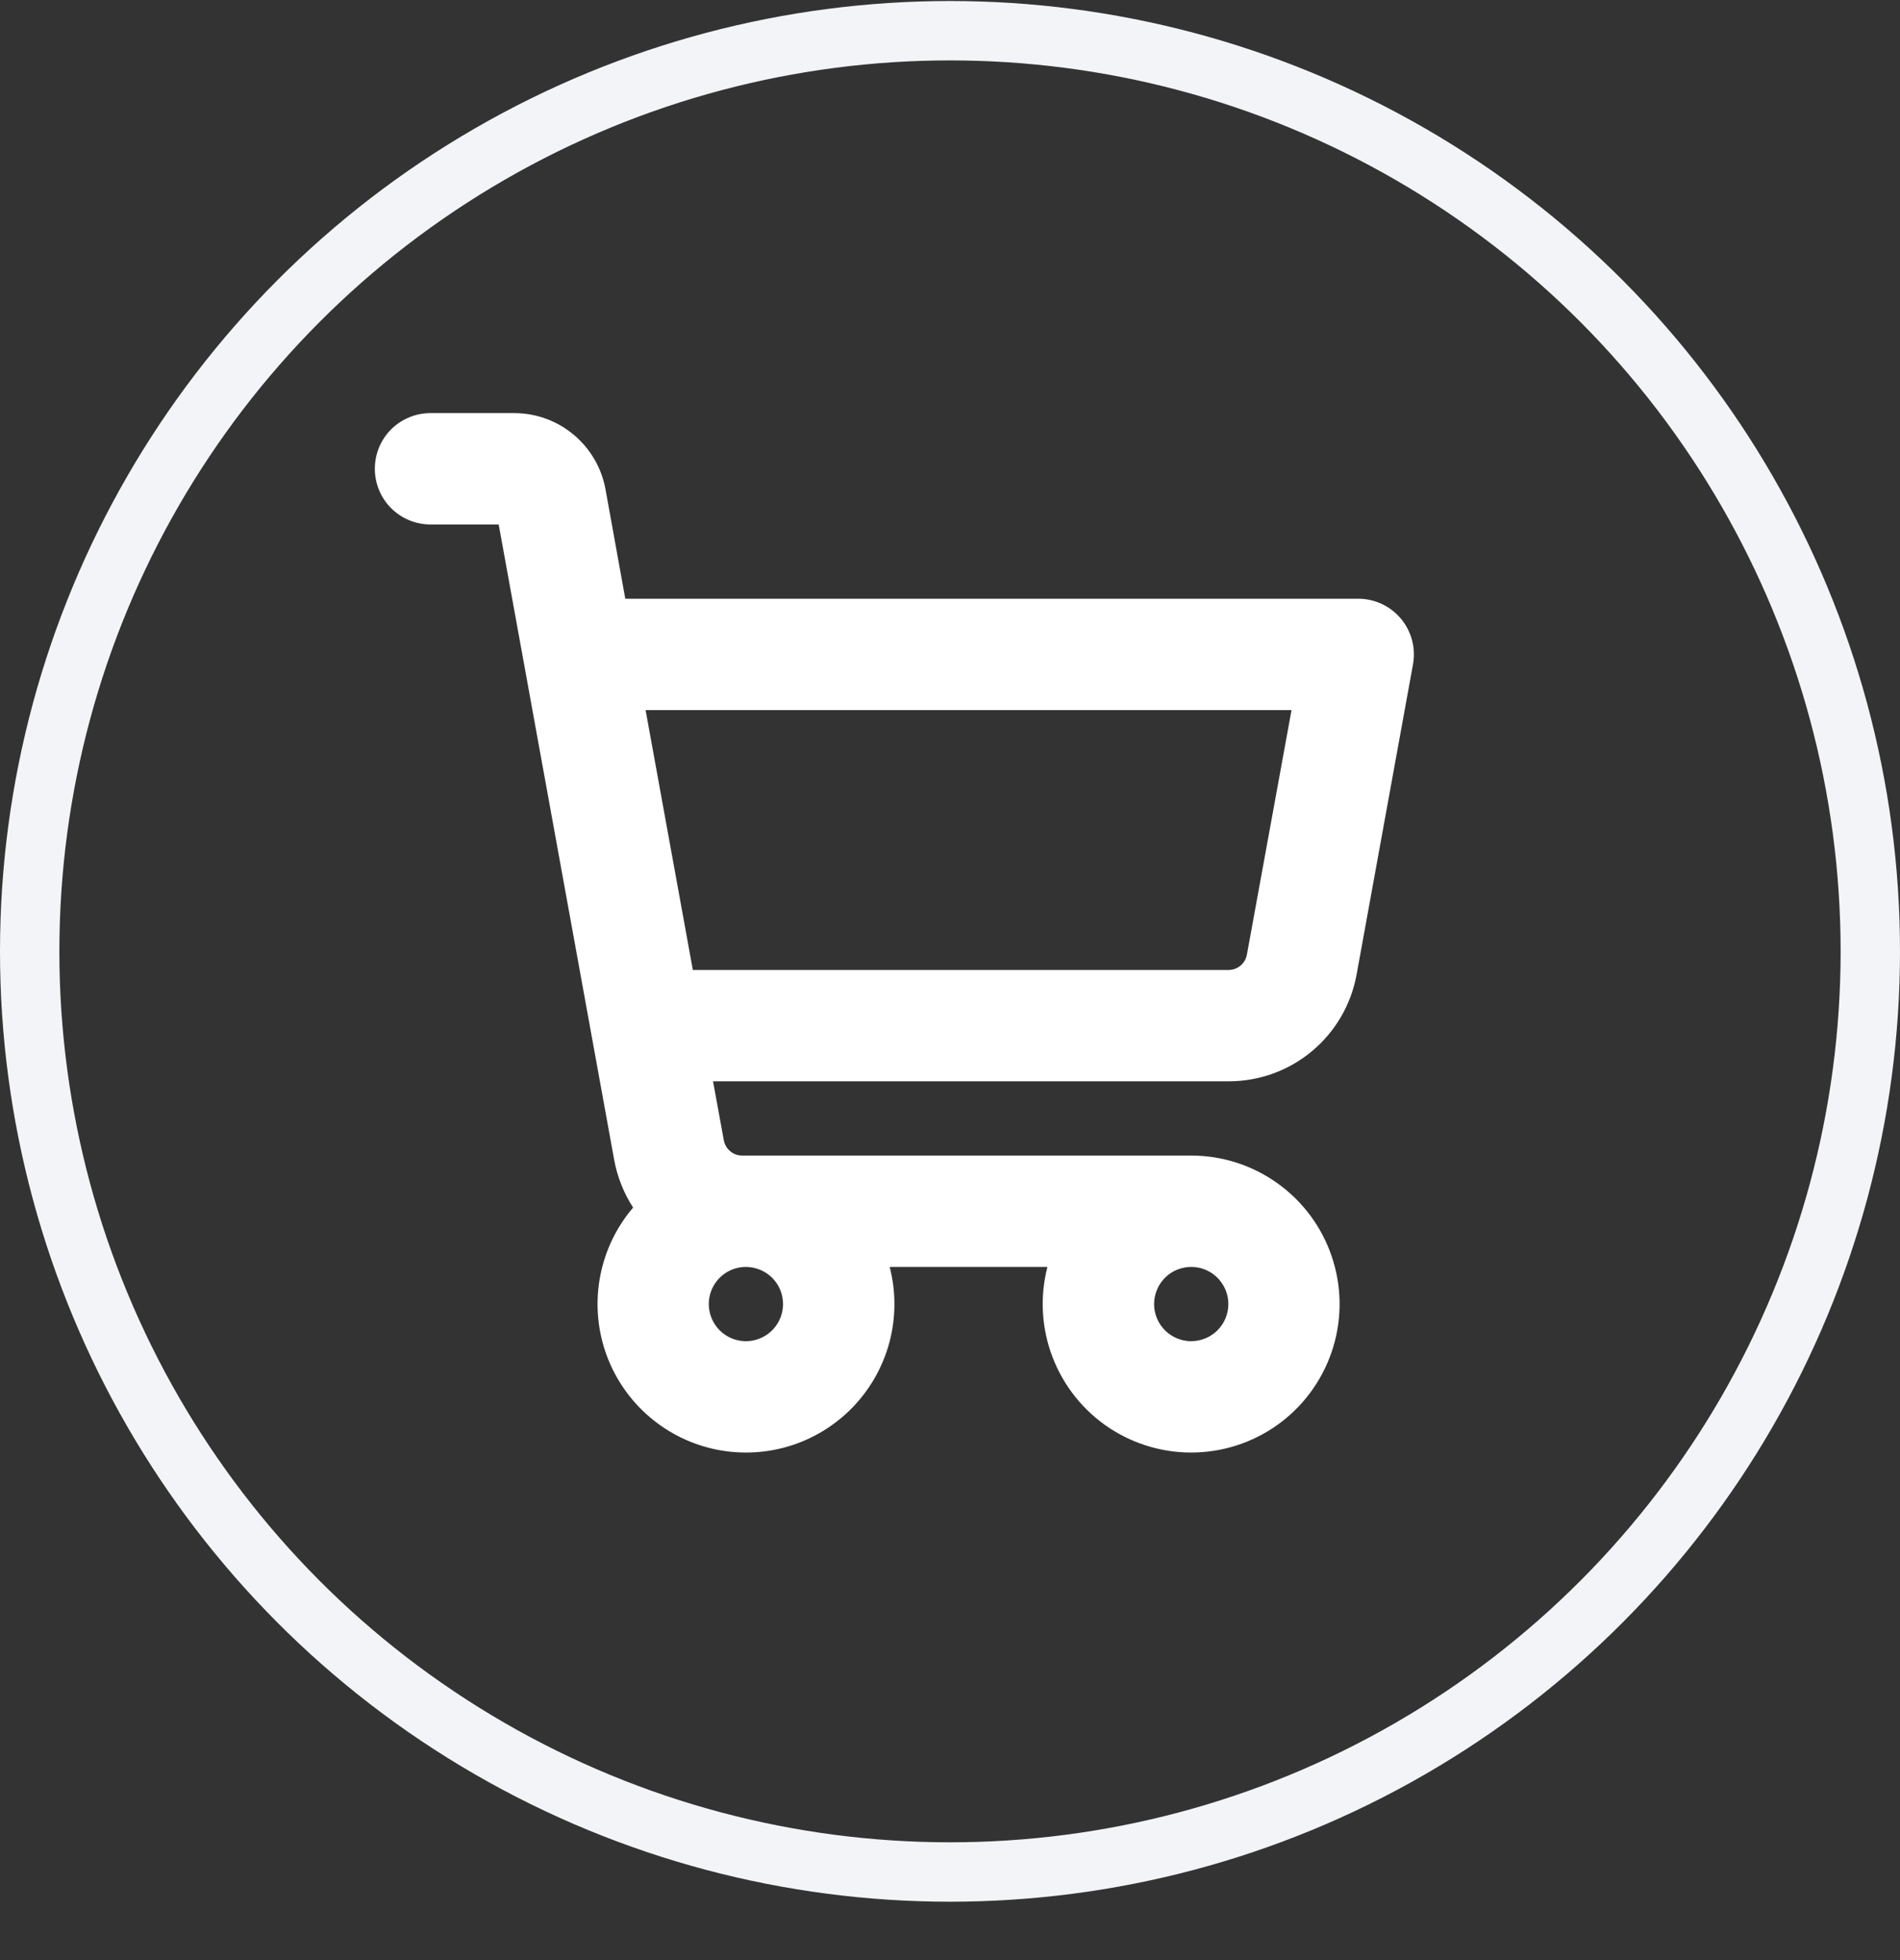 <svg width="32" height="33" viewBox="0 0 32 33" fill="none" xmlns="http://www.w3.org/2000/svg">
<rect x="0" y="0" width="32" height="33" fill="#333333" stroke="none"/>
<path d="M23.595 10.417C23.507 10.311 23.396 10.226 23.272 10.168C23.148 10.11 23.012 10.08 22.875 10.08H10.531L10.198 8.238C10.132 7.878 9.942 7.552 9.661 7.318C9.38 7.083 9.026 6.955 8.66 6.955H7.25C7.001 6.955 6.763 7.054 6.587 7.229C6.411 7.405 6.313 7.644 6.313 7.892C6.313 8.141 6.411 8.379 6.587 8.555C6.763 8.731 7.001 8.83 7.25 8.83H8.399L10.345 19.533C10.398 19.817 10.506 20.088 10.663 20.331C10.384 20.657 10.194 21.05 10.111 21.472C10.028 21.893 10.055 22.329 10.189 22.737C10.324 23.145 10.561 23.512 10.878 23.801C11.195 24.091 11.582 24.294 12.001 24.391C12.419 24.487 12.855 24.475 13.268 24.354C13.68 24.233 14.054 24.008 14.354 23.7C14.654 23.392 14.869 23.013 14.98 22.598C15.09 22.182 15.092 21.746 14.984 21.33H17.641C17.51 21.835 17.541 22.367 17.729 22.854C17.916 23.34 18.251 23.756 18.686 24.043C19.122 24.329 19.636 24.473 20.157 24.453C20.678 24.433 21.18 24.251 21.592 23.932C22.004 23.613 22.306 23.172 22.456 22.673C22.606 22.174 22.596 21.64 22.427 21.147C22.259 20.653 21.94 20.225 21.516 19.922C21.092 19.618 20.584 19.455 20.062 19.455H12.498C12.425 19.455 12.354 19.429 12.298 19.382C12.242 19.335 12.204 19.27 12.191 19.199L12.009 18.205H20.695C21.208 18.205 21.704 18.025 22.097 17.697C22.491 17.368 22.756 16.912 22.848 16.408L23.798 11.184C23.822 11.049 23.817 10.911 23.782 10.778C23.746 10.645 23.683 10.522 23.595 10.417ZM13.188 21.955C13.188 22.078 13.151 22.199 13.082 22.302C13.014 22.405 12.916 22.485 12.802 22.532C12.688 22.58 12.562 22.592 12.441 22.568C12.319 22.544 12.208 22.484 12.121 22.397C12.033 22.309 11.974 22.198 11.95 22.077C11.925 21.956 11.938 21.83 11.985 21.716C12.032 21.602 12.113 21.504 12.215 21.435C12.318 21.366 12.439 21.33 12.562 21.33C12.728 21.33 12.887 21.396 13.005 21.513C13.122 21.63 13.188 21.789 13.188 21.955ZM20.062 22.58C19.939 22.58 19.818 22.543 19.715 22.474C19.613 22.406 19.532 22.308 19.485 22.194C19.438 22.08 19.425 21.954 19.45 21.833C19.474 21.712 19.533 21.6 19.621 21.513C19.708 21.425 19.819 21.366 19.941 21.342C20.062 21.318 20.188 21.33 20.302 21.377C20.416 21.425 20.514 21.505 20.582 21.608C20.651 21.71 20.688 21.831 20.688 21.955C20.688 22.121 20.622 22.28 20.505 22.397C20.387 22.514 20.228 22.58 20.062 22.58ZM21 16.074C20.987 16.145 20.949 16.21 20.894 16.256C20.838 16.303 20.768 16.329 20.695 16.33H11.669L10.873 11.955H21.752L21 16.074Z" fill="white"/>
<circle cx="16" cy="16.017" r="15.5" stroke="#F2F4F7"/>
</svg>
